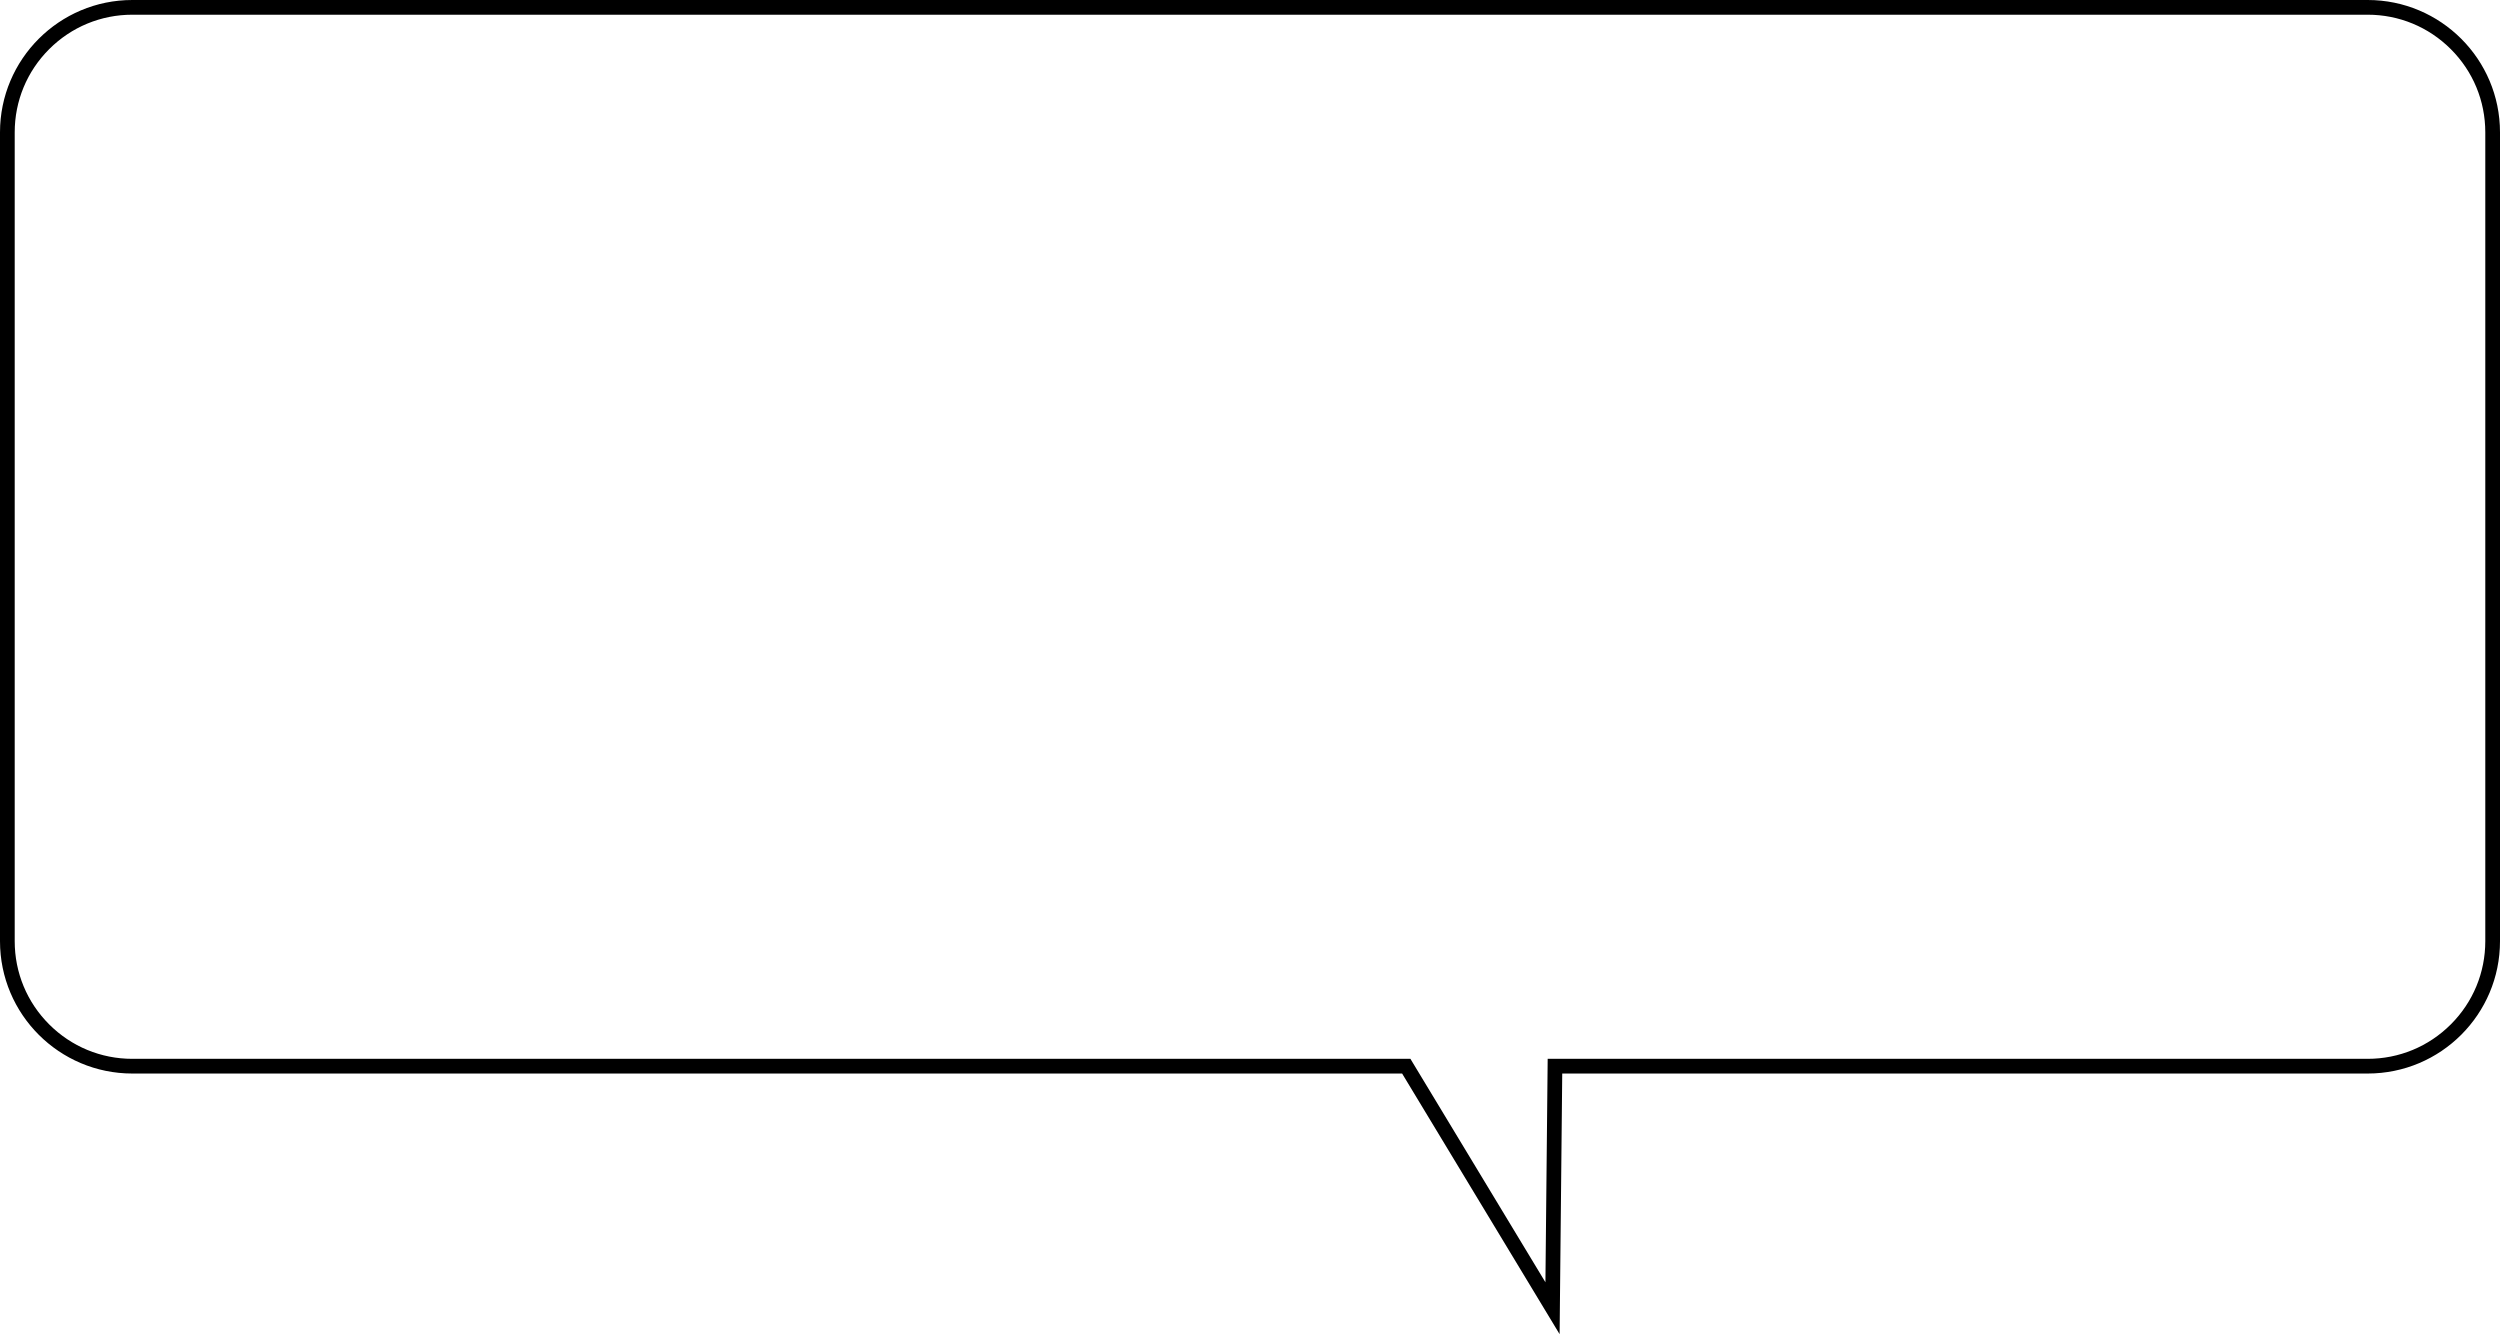 <svg xmlns="http://www.w3.org/2000/svg" width="340" height="181.449" viewBox="0 0 340 181.449"><g transform="translate(-22.092 -887)"><g transform="translate(504.196 -4619.854)" fill="none"><path d="M-291.416,5652.855H-464.1a18,18,0,0,1-18-18v-110a18,18,0,0,1,18-18h304a18,18,0,0,1,18,18v110a18,18,0,0,1-18,18H-269.64L-270,5688.3Z" stroke="none"/><path d="M -271.926 5681.244 L -271.62 5650.855 L -160.104 5650.855 C -155.83 5650.855 -151.812 5649.19 -148.79 5646.168 C -145.768 5643.146 -144.104 5639.128 -144.104 5634.855 L -144.104 5524.854 C -144.104 5520.581 -145.768 5516.563 -148.79 5513.541 C -151.812 5510.519 -155.83 5508.854 -160.104 5508.854 L -464.104 5508.854 C -468.377 5508.854 -472.395 5510.519 -475.418 5513.541 C -478.44 5516.563 -480.104 5520.581 -480.104 5524.854 L -480.104 5634.855 C -480.104 5639.128 -478.44 5643.146 -475.418 5646.168 C -472.395 5649.19 -468.377 5650.855 -464.104 5650.855 L -290.287 5650.855 L -271.926 5681.244 M -269.997 5688.303 L -291.416 5652.855 L -464.104 5652.855 C -474.045 5652.855 -482.104 5644.795 -482.104 5634.855 L -482.104 5524.854 C -482.104 5514.914 -474.045 5506.854 -464.104 5506.854 L -160.104 5506.854 C -150.162 5506.854 -142.104 5514.914 -142.104 5524.854 L -142.104 5634.855 C -142.104 5644.795 -150.162 5652.855 -160.104 5652.855 L -269.64 5652.855 L -269.997 5688.303 Z" stroke="none" fill="#000"/></g></g></svg>